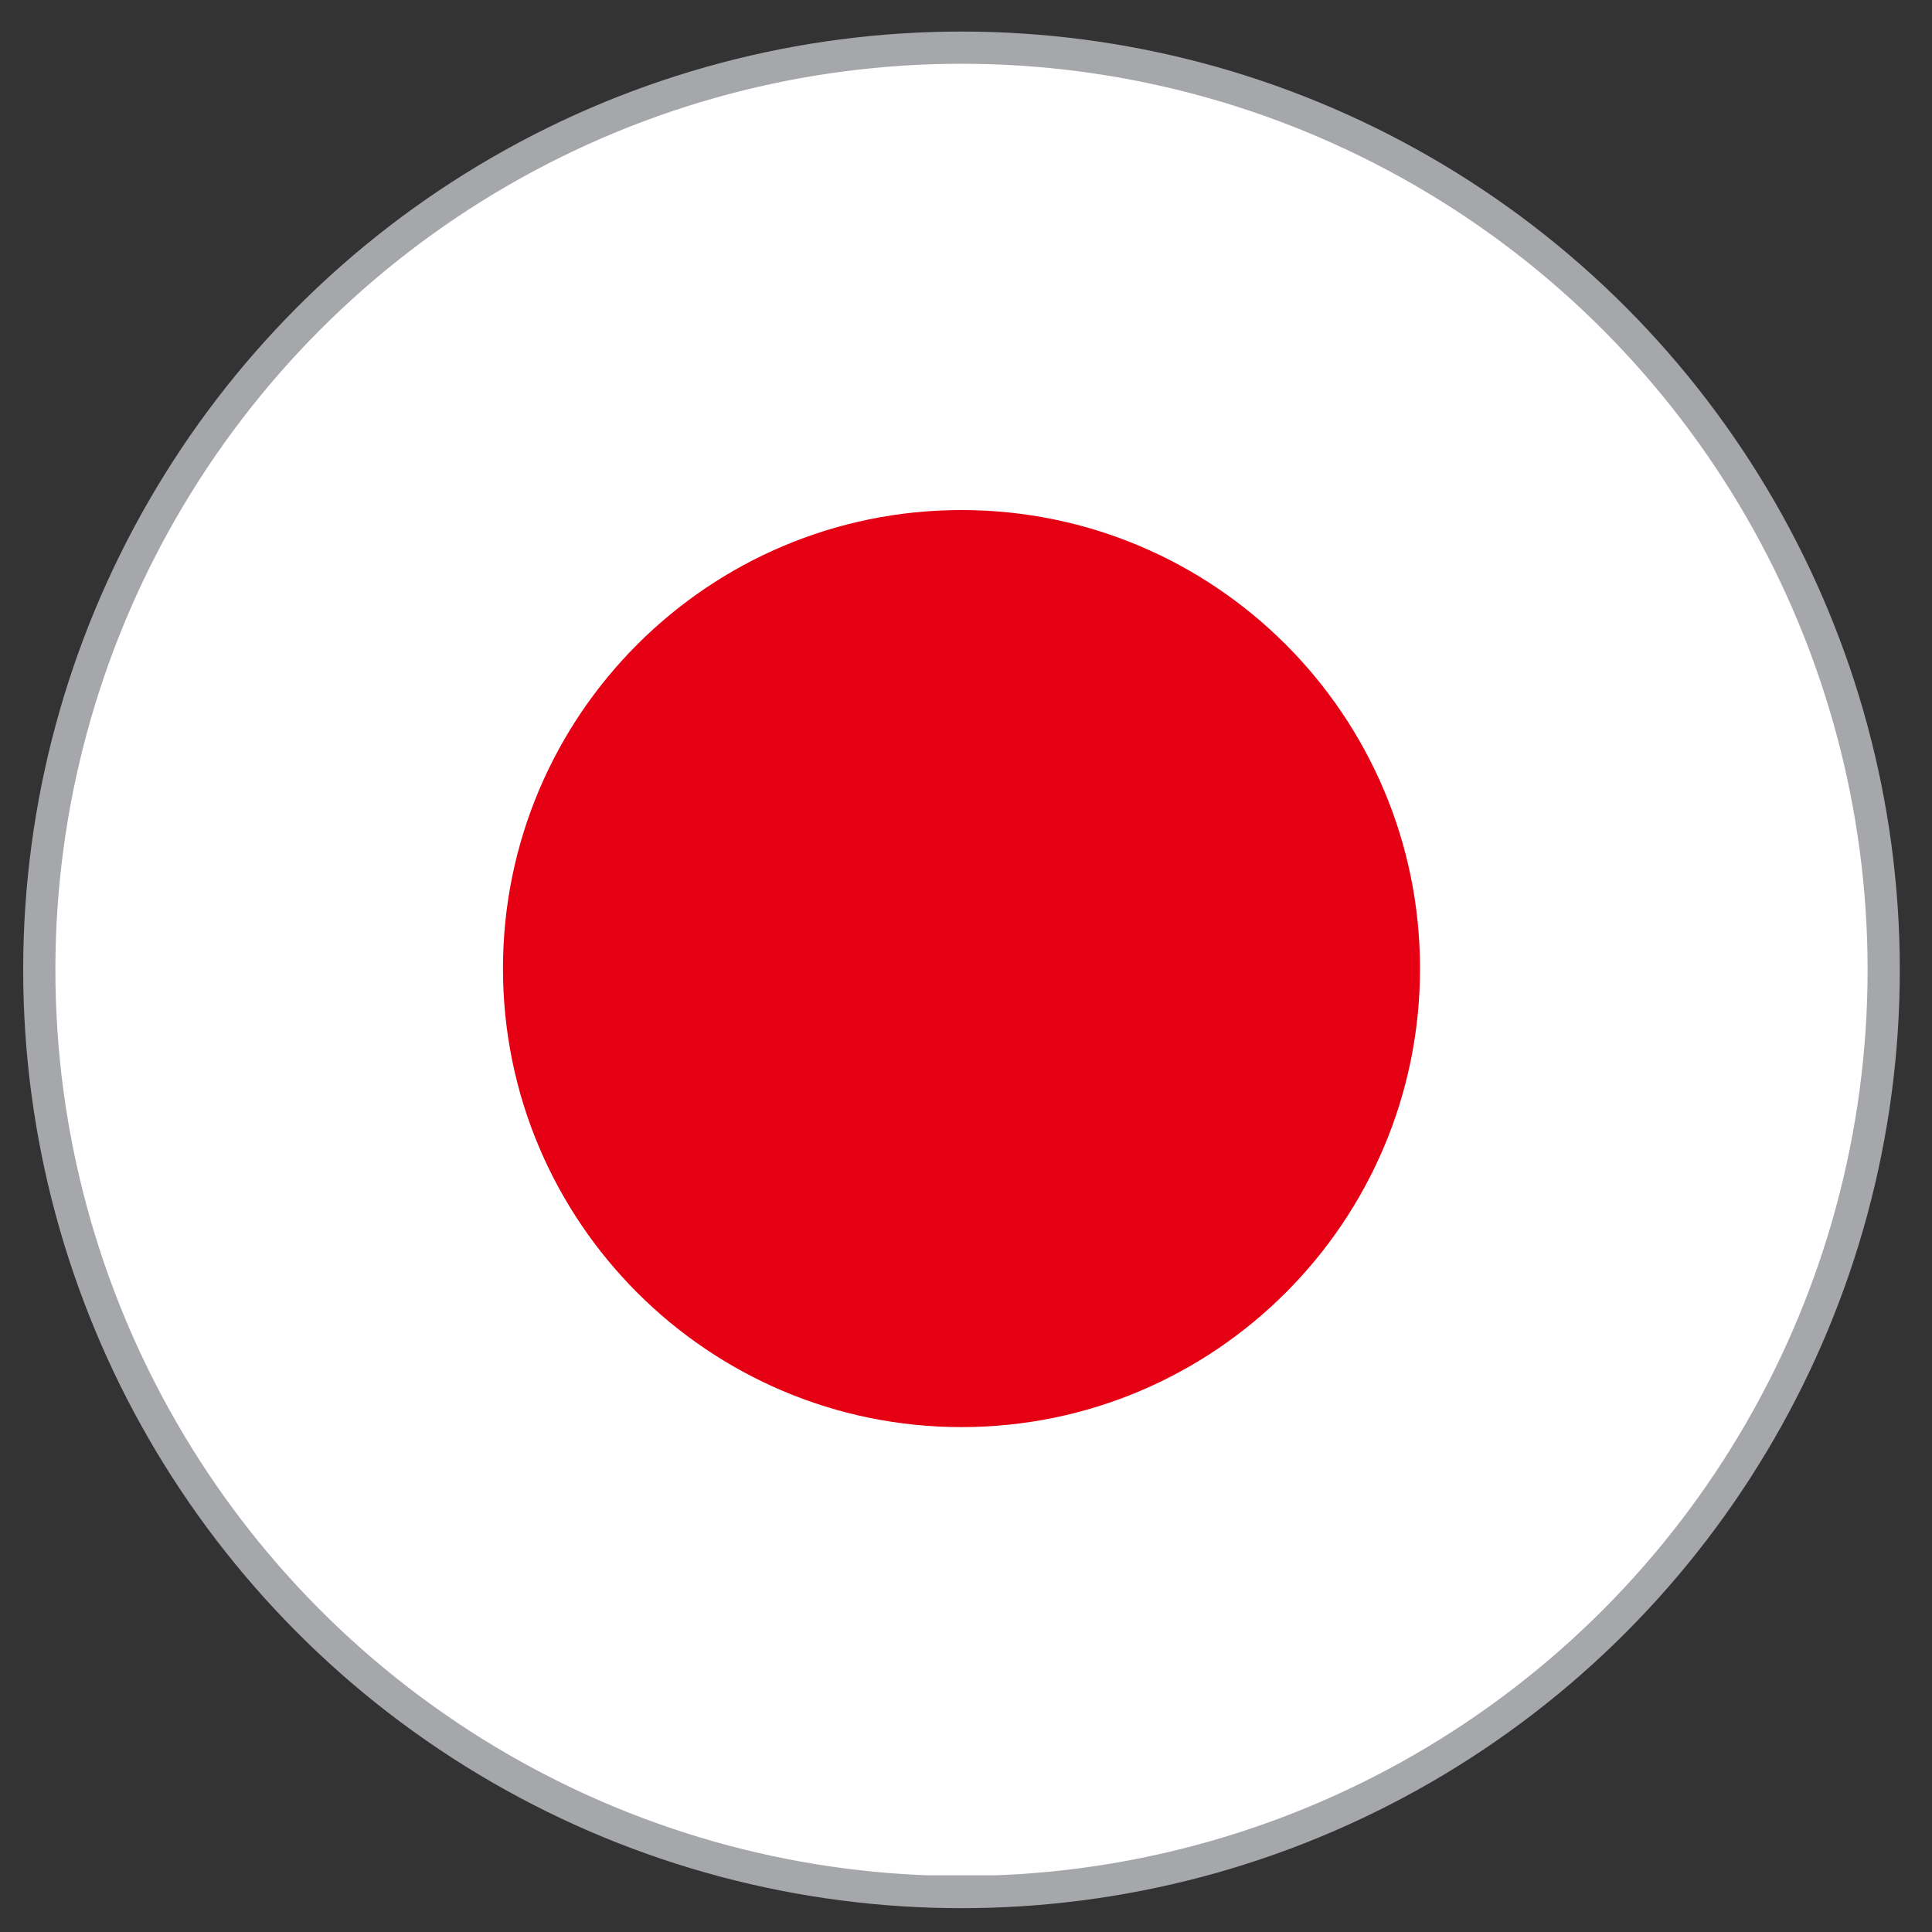 <?xml version="1.0" encoding="UTF-8"?><svg id="japan" xmlns="http://www.w3.org/2000/svg" xmlns:xlink="http://www.w3.org/1999/xlink" viewBox="0 0 30 30"><rect x="0" y="0" width="30" height="30" fill="#333333" stroke="none"/><defs><style>.cls-1{fill:#fff;}.cls-2{stroke:#a5a7aa;stroke-miterlimit:10;}.cls-2,.cls-3{fill:none;}.cls-4{fill:#e60013;}.cls-5{clip-path:url(#clippath);}</style><clipPath id="clippath"><circle class="cls-3" cx="14.93" cy="15.06" r="14.07"/></clipPath></defs><circle class="cls-2" cx="14.93" cy="15.06" r="14.07"/><g class="cls-5"><g><rect class="cls-1" x="-6.18" y=".97" width="42.22" height="28.15"/><path class="cls-4" d="M14.93,7.92c3.93,0,7.12,3.19,7.12,7.12s-3.19,7.12-7.12,7.12-7.12-3.19-7.12-7.12,3.19-7.12,7.12-7.12Z"/></g><circle class="cls-3" cx="14.93" cy="15.06" r="14.07"/></g></svg>